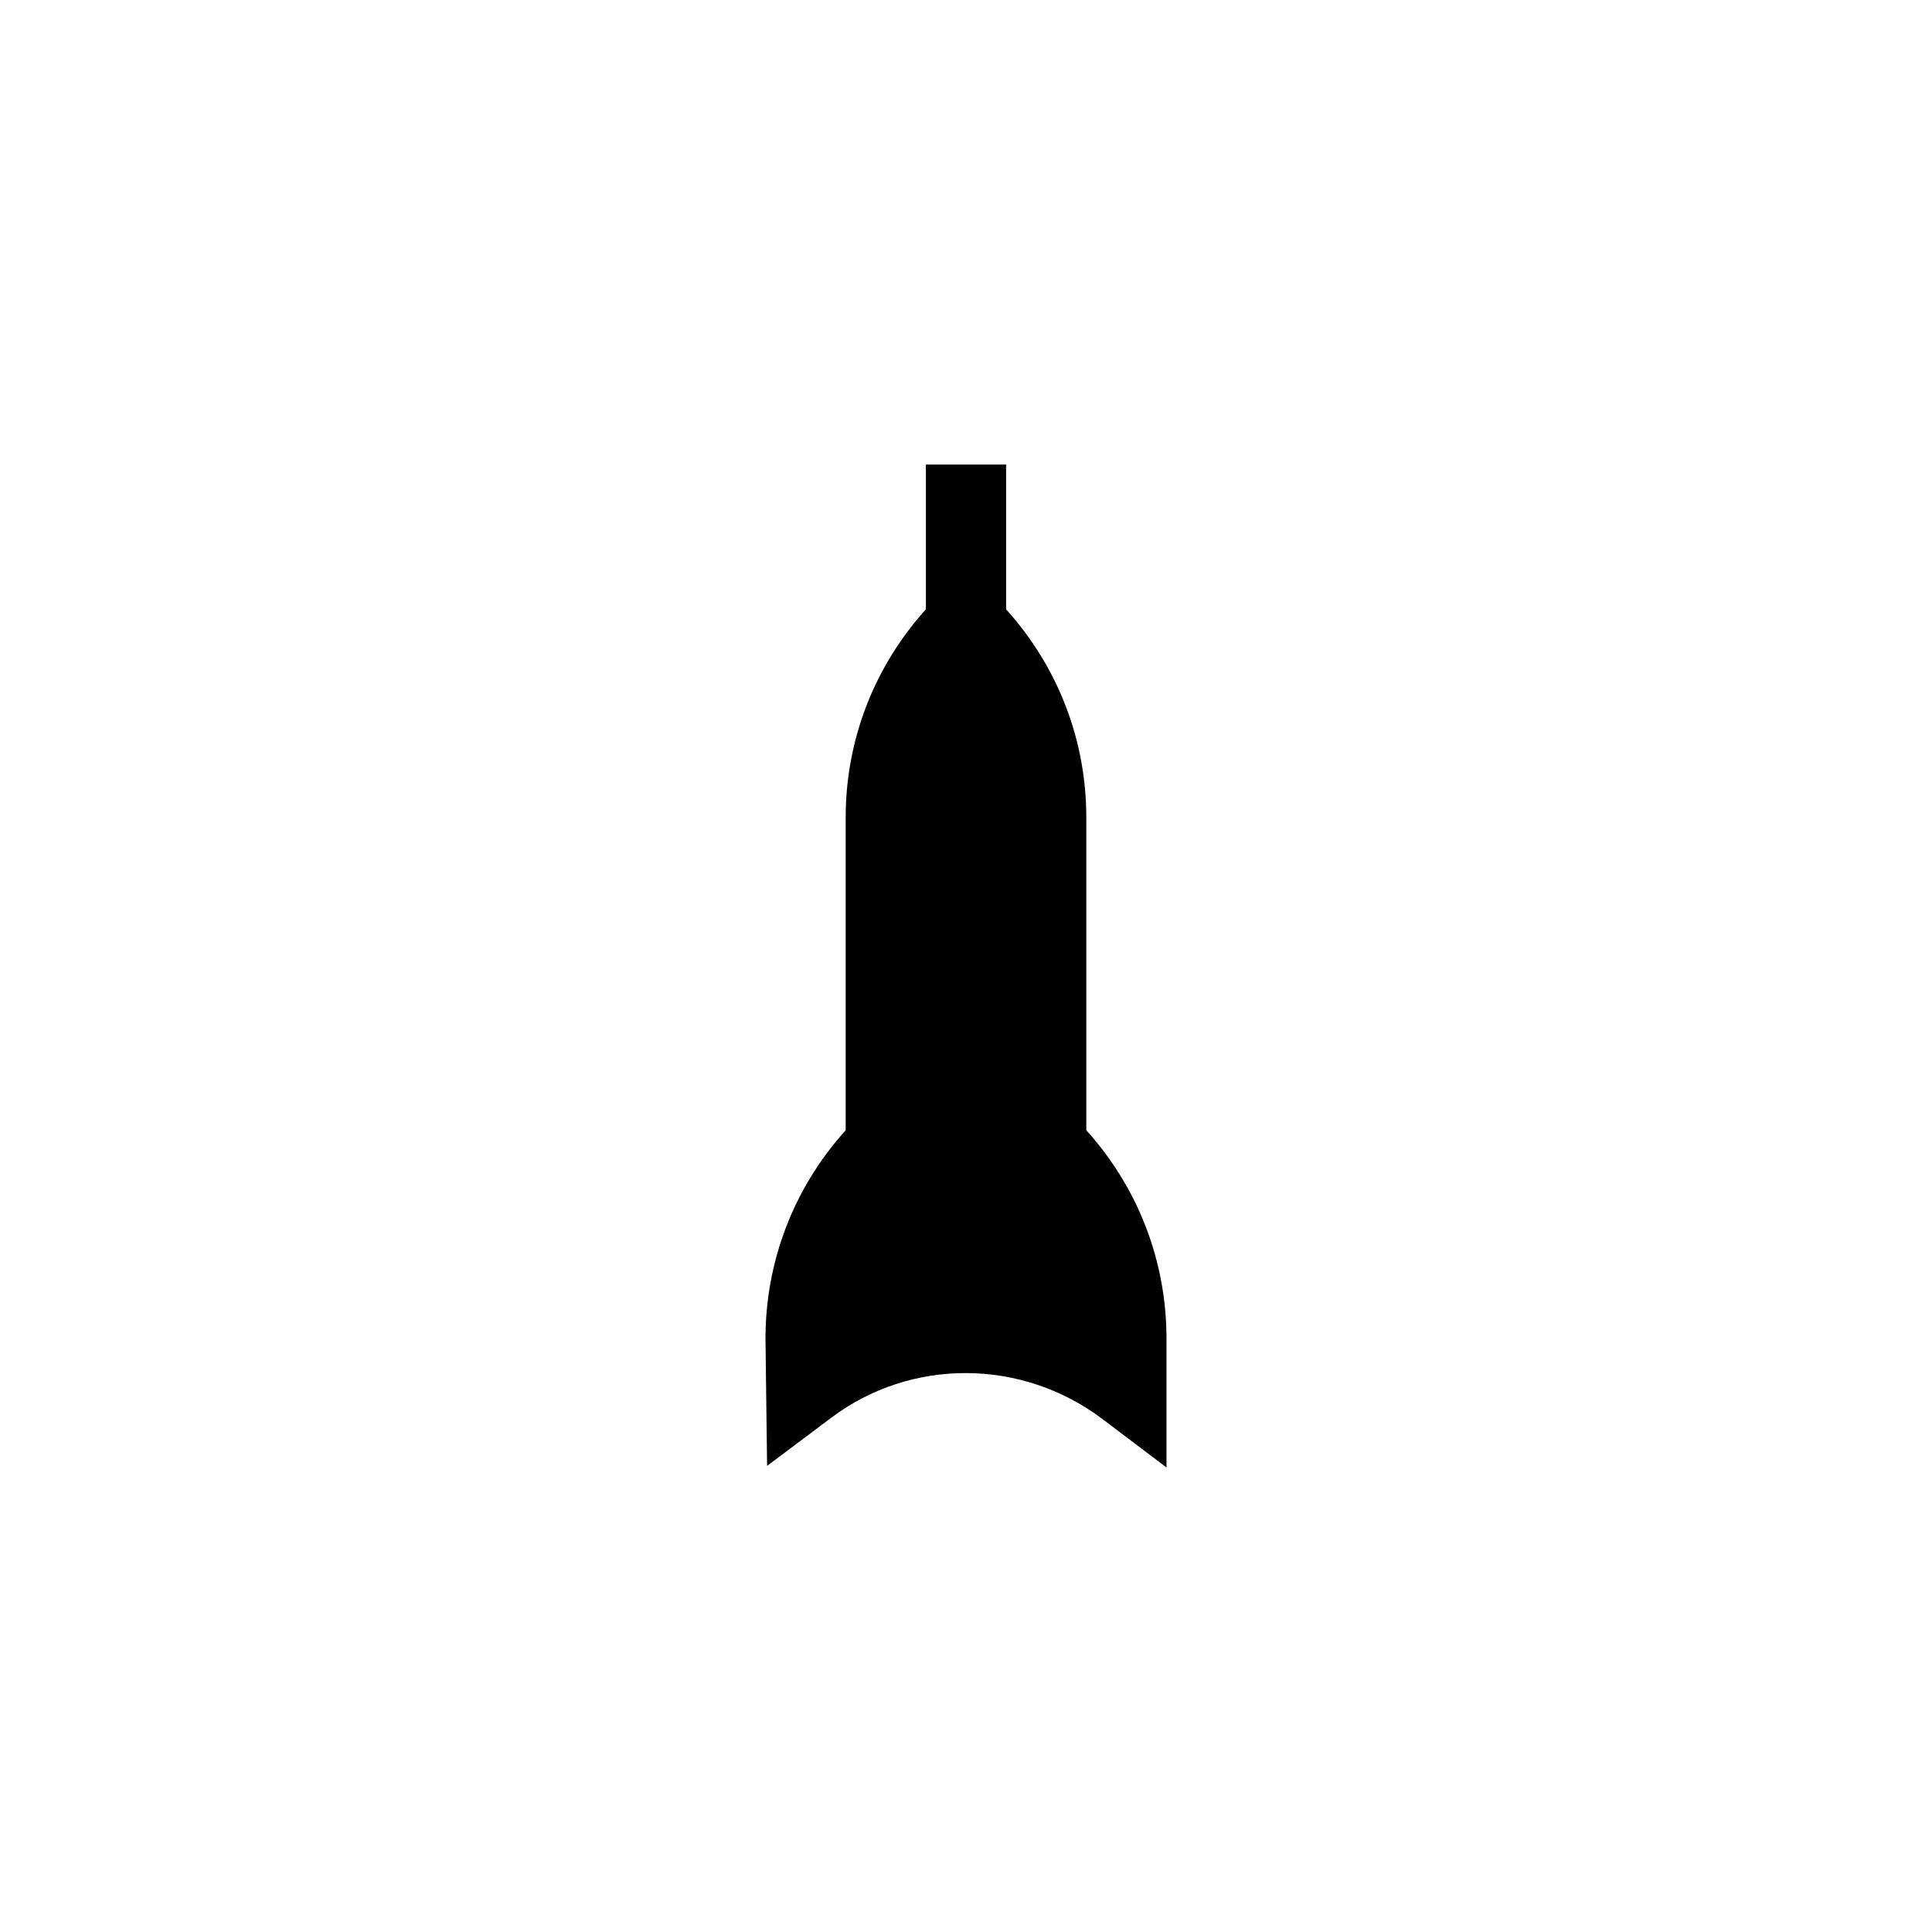 <?xml version="1.0" encoding="UTF-8"?>
<!-- Uploaded to: SVG Repo, www.svgrepo.com, Generator: SVG Repo Mixer Tools -->
<svg fill="#000000" width="800px" height="800px" version="1.1" viewBox="144 144 512 512" xmlns="http://www.w3.org/2000/svg">
 <path d="m389.37 267.11v38.363c-13.707 15.195-21.254 34.645-21.254 55.156v82.891c-13.707 15.195-21.254 34.645-21.254 55.262l0.426 33.688 17.004-12.754c21.043-15.836 50.375-15.836 71.84 0.32l17.004 12.859v-34.113c0-20.617-7.547-40.066-21.254-55.262v-82.891c0-20.402-7.438-39.852-21.254-55.156v-38.363z"/>
</svg>
